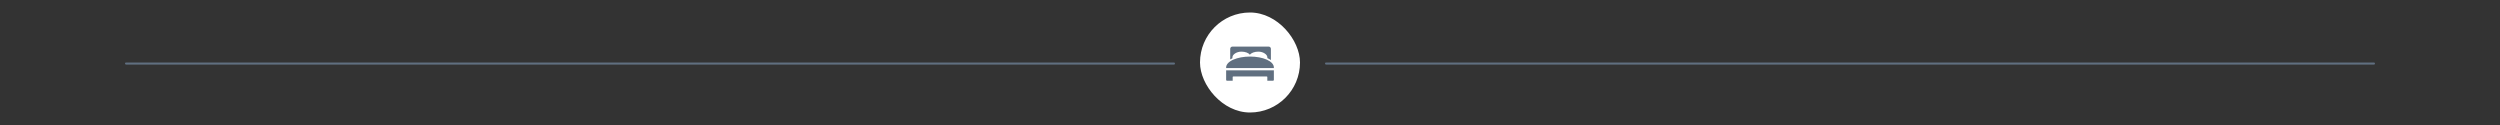 <svg width="1200" height="60" viewBox="0 0 1200 60" fill="none" xmlns="http://www.w3.org/2000/svg">
<rect x="0" y="0" width="1200" height="60" fill="#333333" stroke="none"/>
<rect x="636" y="30" width="504" height="1" rx="0.5" fill="#606F80"/>
<rect x="60" y="30" width="504" height="1" rx="0.5" fill="#606F80"/>
<rect x="576" y="6" width="48" height="48" rx="24" fill="white"/>
<path d="M591.532 27.979L591.573 27.456C591.573 26.209 593.504 24.785 595.889 24.785C597.759 24.785 599.348 25.411 599.944 26.285C600.544 25.411 602.132 24.785 604.002 24.785C606.388 24.785 608.319 26.209 608.319 27.456L608.354 27.895C608.359 27.898 608.365 27.901 608.371 27.903C608.375 27.905 608.38 27.907 608.384 27.909C609.005 28.188 609.557 28.494 610.034 28.826V23.439C610.034 22.847 609.559 22.364 608.97 22.364H591.562C590.975 22.364 590.499 22.847 590.499 23.439V28.523C590.818 28.332 591.159 28.151 591.532 27.979Z" fill="#606F80"/>
<path d="M611.455 32.664V32.37C611.455 30.942 610.25 29.615 608.061 28.631C605.931 27.673 603.089 27.148 600.058 27.148C597.023 27.148 594.161 27.673 592.002 28.63C589.772 29.617 588.545 30.945 588.545 32.37V32.664H611.455Z" fill="#606F80"/>
<path d="M588.545 38.423V33.748H611.455V38.423C611.455 38.608 611.244 38.755 610.985 38.755H608.311V36.977C608.311 36.83 608.194 36.713 608.047 36.713H591.953C591.806 36.713 591.689 36.83 591.689 36.977V38.755H589.015C588.756 38.755 588.545 38.608 588.545 38.423Z" fill="#606F80"/>
</svg>

